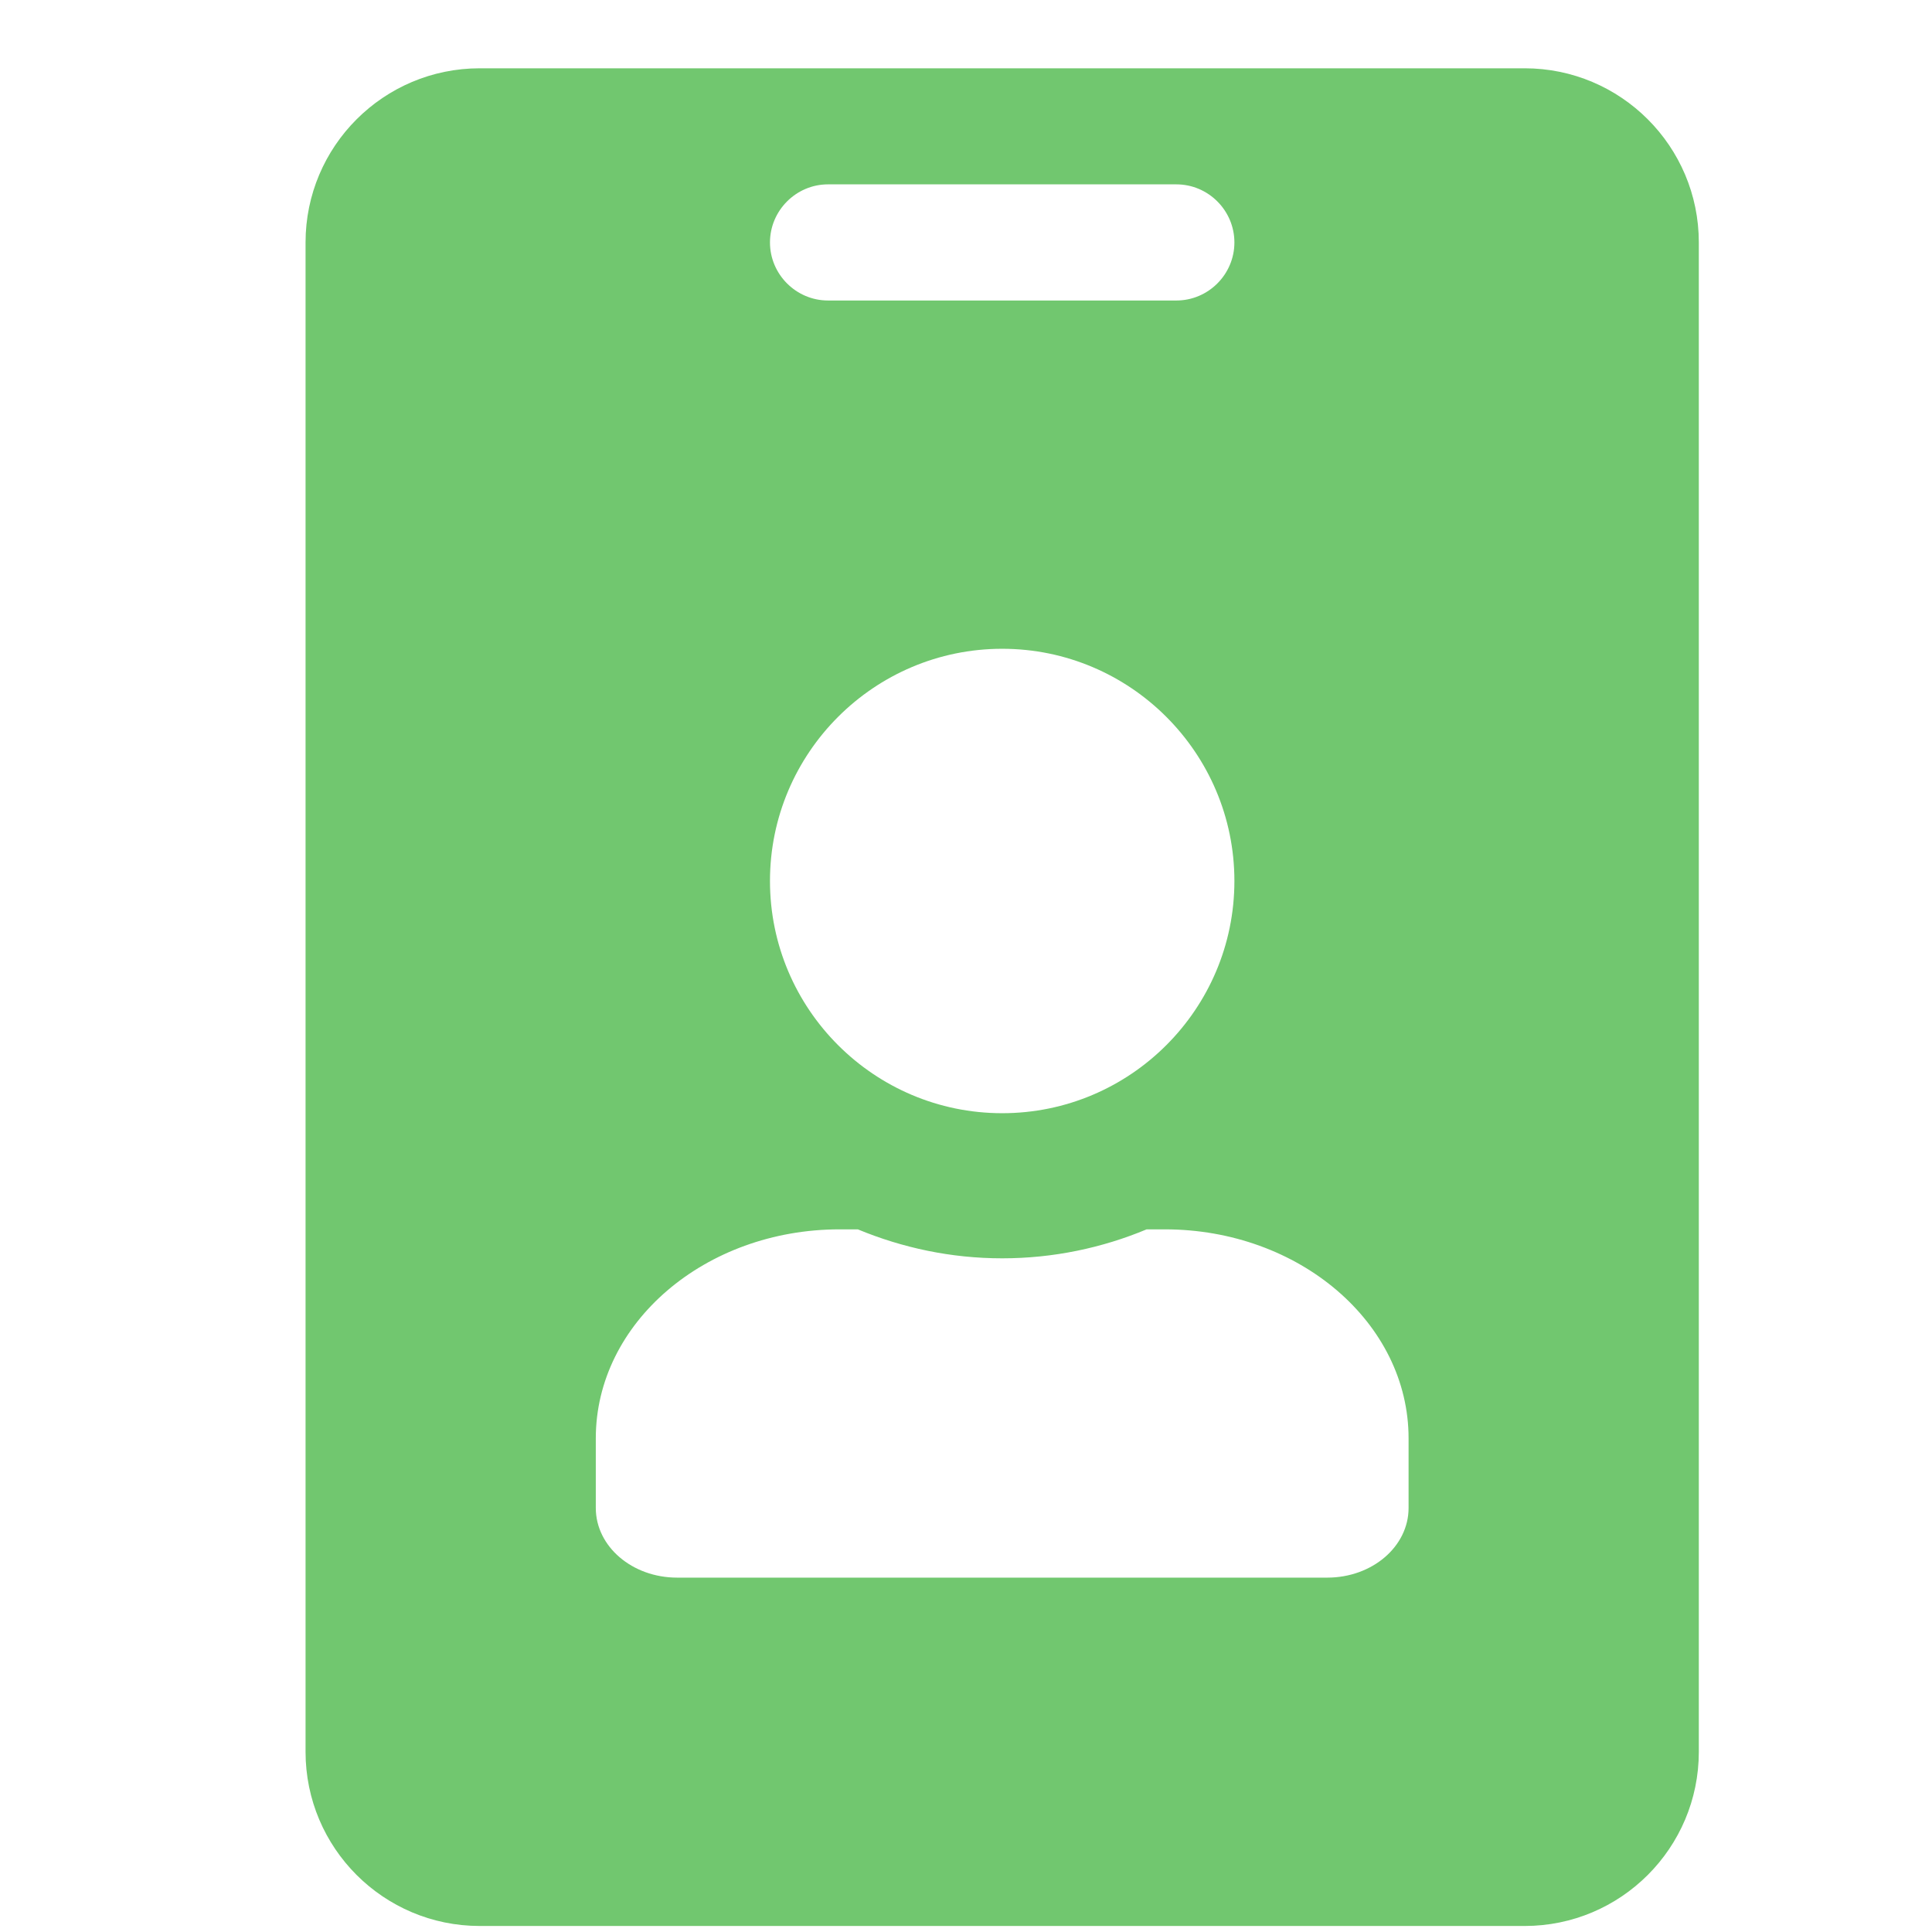 <svg width="26" height="26" viewBox="0 0 26 26" fill="none" xmlns="http://www.w3.org/2000/svg">
<g clip-path="url(#clip0_200_328)">
<path d="M20.518 0.919H6.456C5.162 0.919 4.112 1.969 4.112 3.263V23.575C4.112 24.869 5.162 25.919 6.456 25.919H20.518C21.812 25.919 22.862 24.869 22.862 23.575V3.263C22.862 1.969 21.812 0.919 20.518 0.919ZM11.143 2.481H15.831C16.261 2.481 16.612 2.833 16.612 3.263C16.612 3.692 16.261 4.044 15.831 4.044H11.143C10.714 4.044 10.362 3.692 10.362 3.263C10.362 2.833 10.714 2.481 11.143 2.481ZM13.487 8.731C15.211 8.731 16.612 10.133 16.612 11.856C16.612 13.58 15.211 14.981 13.487 14.981C11.764 14.981 10.362 13.58 10.362 11.856C10.362 10.133 11.764 8.731 13.487 8.731ZM18.956 20.294C18.956 20.811 18.468 21.231 17.862 21.231H9.112C8.507 21.231 8.018 20.811 8.018 20.294V19.356C8.018 17.804 9.488 16.544 11.3 16.544H11.544C12.145 16.793 12.799 16.934 13.487 16.934C14.176 16.934 14.835 16.793 15.431 16.544H15.675C17.486 16.544 18.956 17.804 18.956 19.356V20.294Z" fill="#71C76F"/>
</g>
<defs>
<clipPath id="clip0_200_328">
<rect width="25" height="25" fill="white" transform="translate(0.987 0.919)"/>
</clipPath>
</defs>
</svg>
